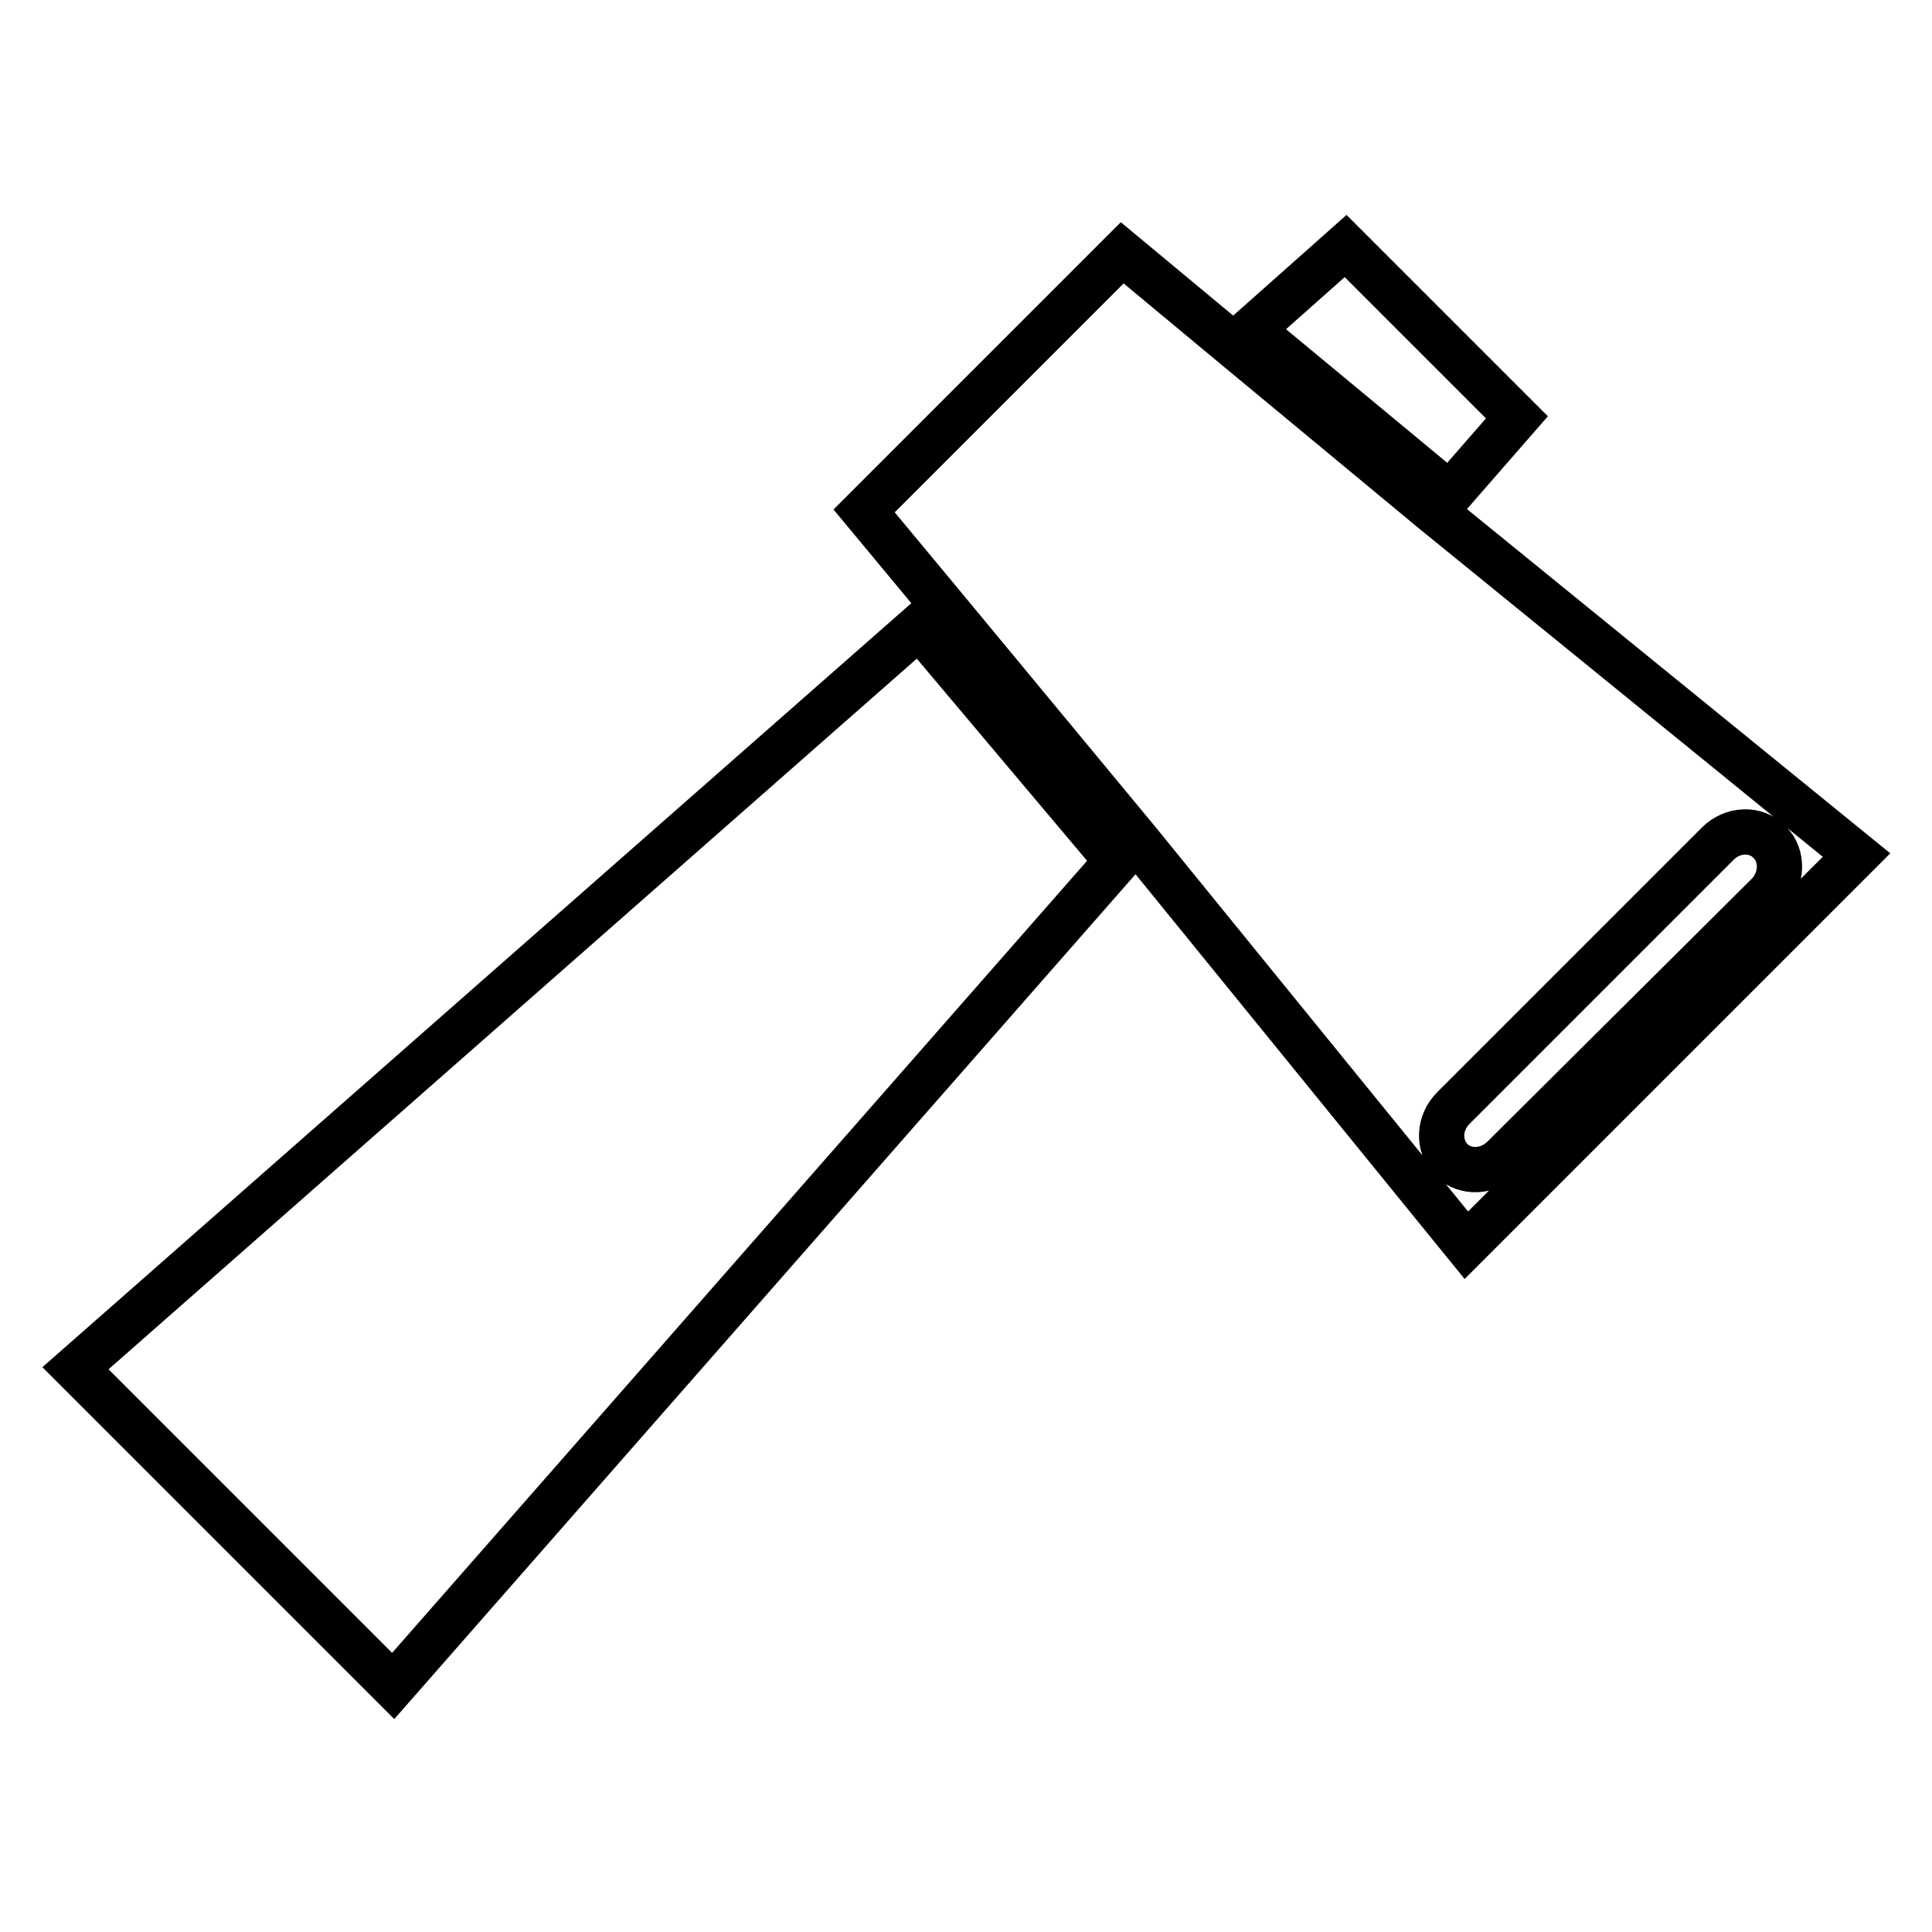 <?xml version="1.0" encoding="utf-8"?>
<!-- Svg Vector Icons : http://www.onlinewebfonts.com/icon -->
<!DOCTYPE svg PUBLIC "-//W3C//DTD SVG 1.1//EN" "http://www.w3.org/Graphics/SVG/1.1/DTD/svg11.dtd">
<svg version="1.1" xmlns="http://www.w3.org/2000/svg" xmlns:xlink="http://www.w3.org/1999/xlink" x="0px" y="0px" viewBox="0 0 256 256" enable-background="new 0 0 256 256" xml:space="preserve">
<g> <path stroke-width="6" fill-opacity="0" stroke="#000000"  d="M201,55.3l-22.7-22.7l-12.5,11.1l26.3,21.8L201,55.3z M10,181.3l42.1,42.1l95.9-109.3l-26.2-31.1L10,181.3z  M189.8,67.6l-26.3-21.8l-14.8-12.3l-34.2,34.2l10.3,12.4l26,31.4l43.5,53.5l51.7-51.7L189.8,67.6z M199.2,153.4 c-2,2-5.1,2.1-6.9,0.3c-1.8-1.9-1.7-4.9,0.3-6.9l35-35c2-2,5.1-2.1,6.9-0.2c1.8,1.8,1.7,4.9-0.2,6.9L199.2,153.4z"/></g>
</svg>